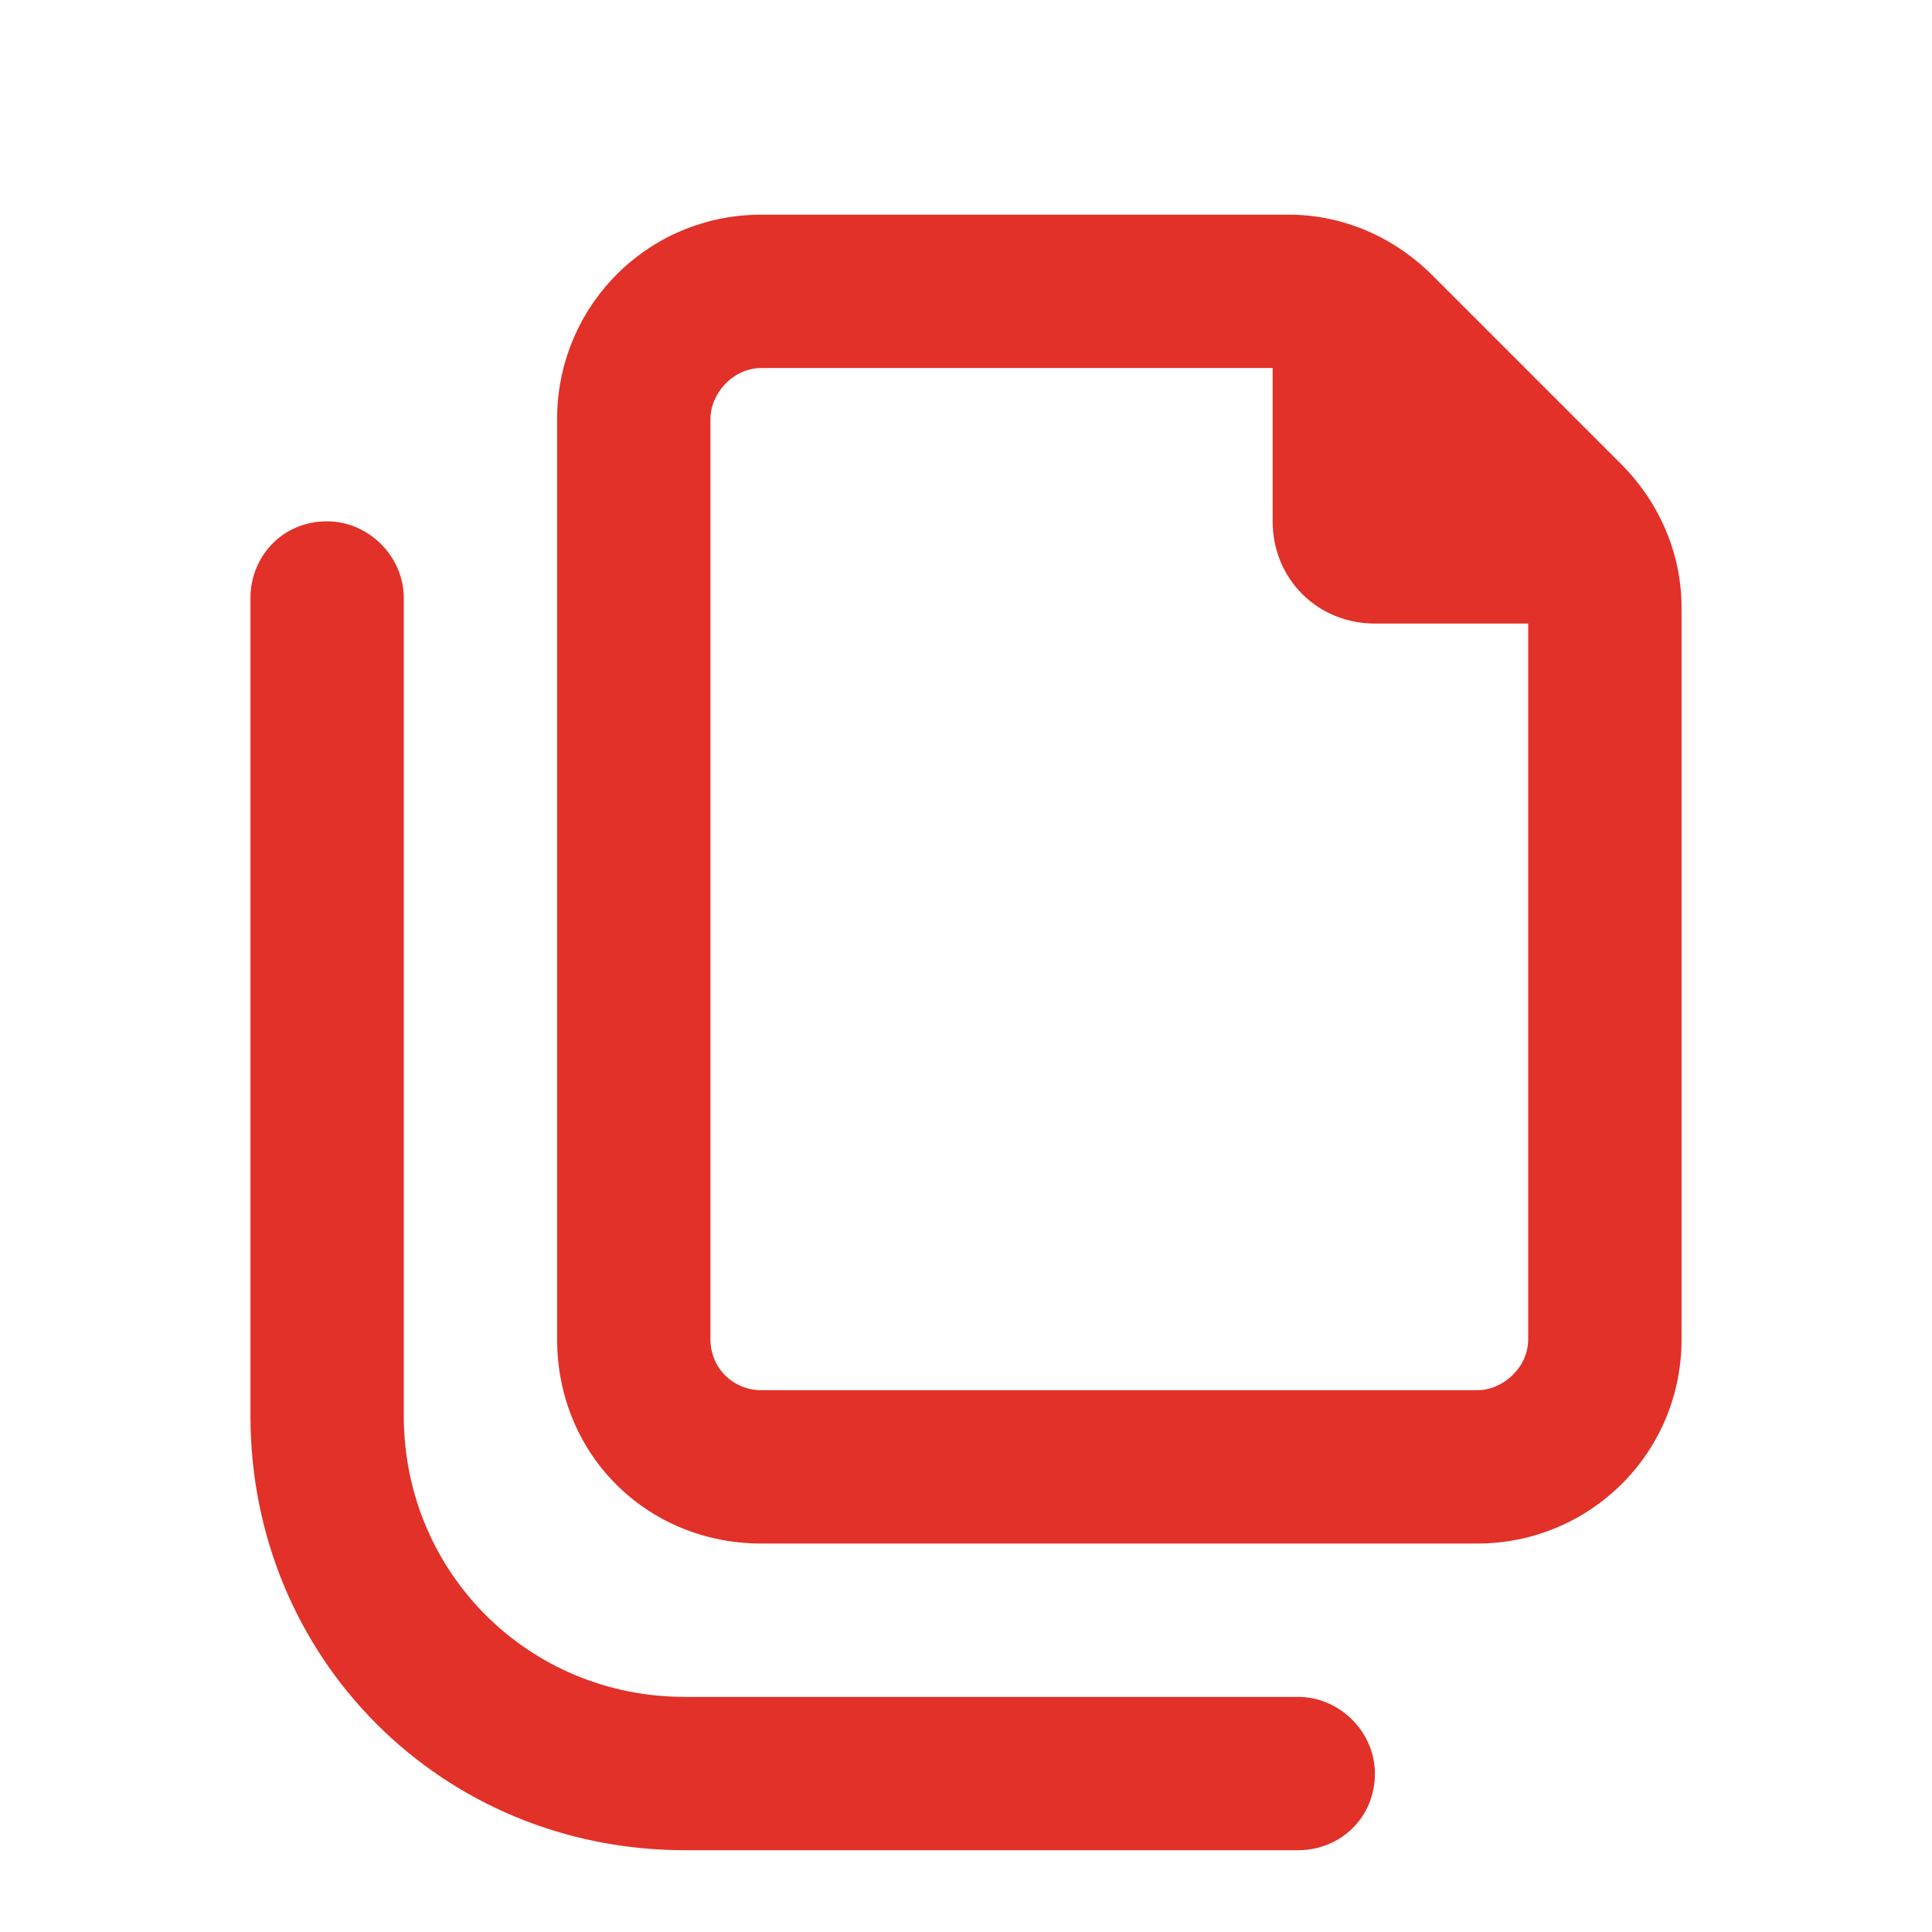 <svg width="54" height="54" viewBox="0 0 54 54" fill="none" xmlns="http://www.w3.org/2000/svg">
<path d="M21.286 38.857H41.286C42 38.857 42.714 38.232 42.714 37.429V17.429H38.429C36.821 17.429 35.571 16.179 35.571 14.571V10.286H21.286C20.482 10.286 19.857 11 19.857 11.714V37.429C19.857 38.232 20.482 38.857 21.286 38.857ZM41.286 43.143H21.286C18.071 43.143 15.571 40.643 15.571 37.429V11.714C15.571 8.589 18.071 6 21.286 6H36.018C37.536 6 38.964 6.625 40.036 7.696L45.304 12.964C46.375 14.036 47 15.464 47 16.982V37.429C47 40.643 44.411 43.143 41.286 43.143ZM9.143 14.571C10.304 14.571 11.286 15.554 11.286 16.714V39.571C11.286 43.946 14.768 47.429 19.143 47.429H36.286C37.446 47.429 38.429 48.411 38.429 49.571C38.429 50.821 37.446 51.714 36.286 51.714H19.143C12.357 51.714 7 46.357 7 39.571V16.714C7 15.554 7.893 14.571 9.143 14.571Z" fill="#E23128"/>
</svg>
